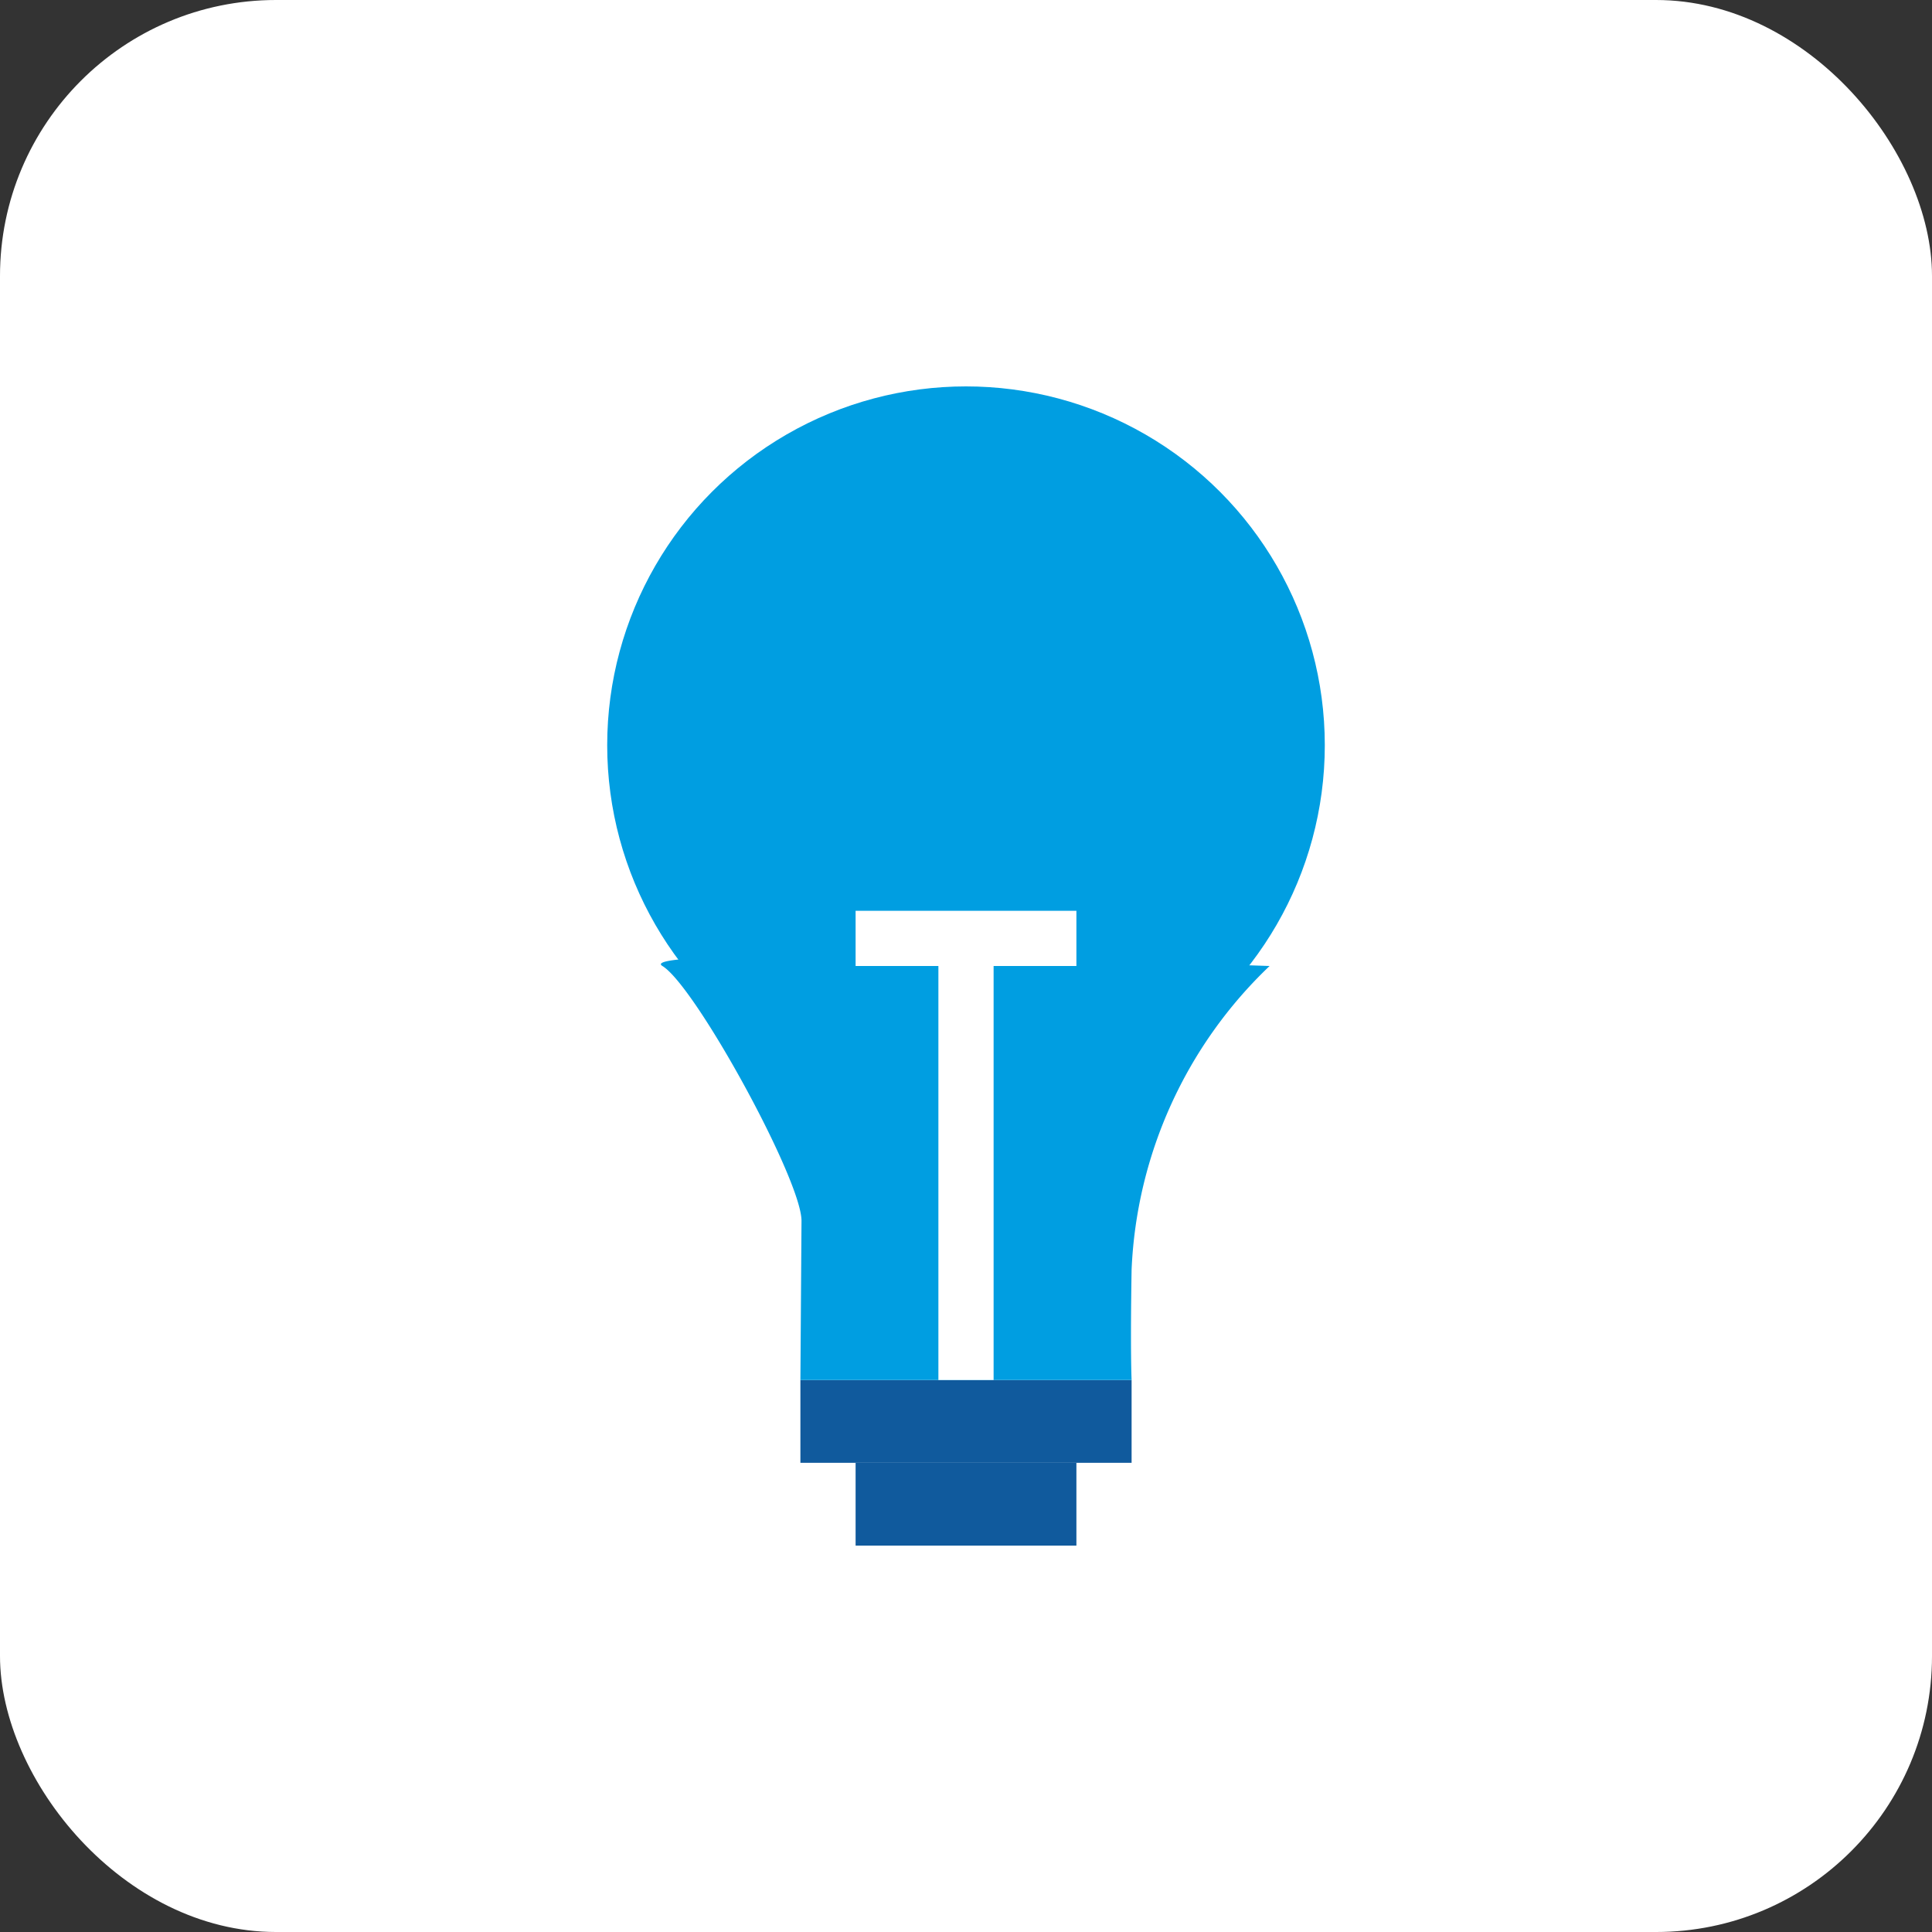 <svg xmlns="http://www.w3.org/2000/svg" id="icon_lump" width="70" height="70"><rect width="100%" height="100%" fill="#333333" stroke="none"/><defs><style>.cls-1{fill:#fff}.cls-2{fill:#105a9d}</style></defs><rect id="_-e-Прямоугольник_скругл._углы_2" width="70" height="70" class="cls-1" data-name="-e-Прямоугольник, скругл. углы 2" rx="10" ry="10"/><path id="_-e-Прямоугольник_666" d="M31 53h8v3h-8z" class="cls-2" data-name="-e-Прямоугольник 666"/><path id="_-e-Прямоугольник_666_копия" d="M29 50h12v3H29z" class="cls-2" data-name="-e-Прямоугольник 666 копия"/><circle id="_-e-Эллипс_667" cx="35" cy="27" r="13" data-name="-e-Эллипс 667" fill="#009ee1"/><path id="_-e-Фигура_668" d="M3026 1898a16.15 16.15 0 00-5 11c-.05 3 0 4 0 4h-12l.04-5.75c.03-1.45-3.84-8.52-5.04-9.25-1.33-.81 22 0 22 0z" data-name="-e-Фигура 668" transform="translate(-2980 -1863)" fill-rule="evenodd" fill="#009ee1"/><path id="_-e-Прямоугольник_666_копия_2" d="M34 35h2v15h-2z" class="cls-1" data-name="-e-Прямоугольник 666 копия 2"/><path id="_-e-Прямоугольник_666_копия_3" d="M31 33h8v2h-8z" class="cls-1" data-name="-e-Прямоугольник 666 копия 3"/></svg>